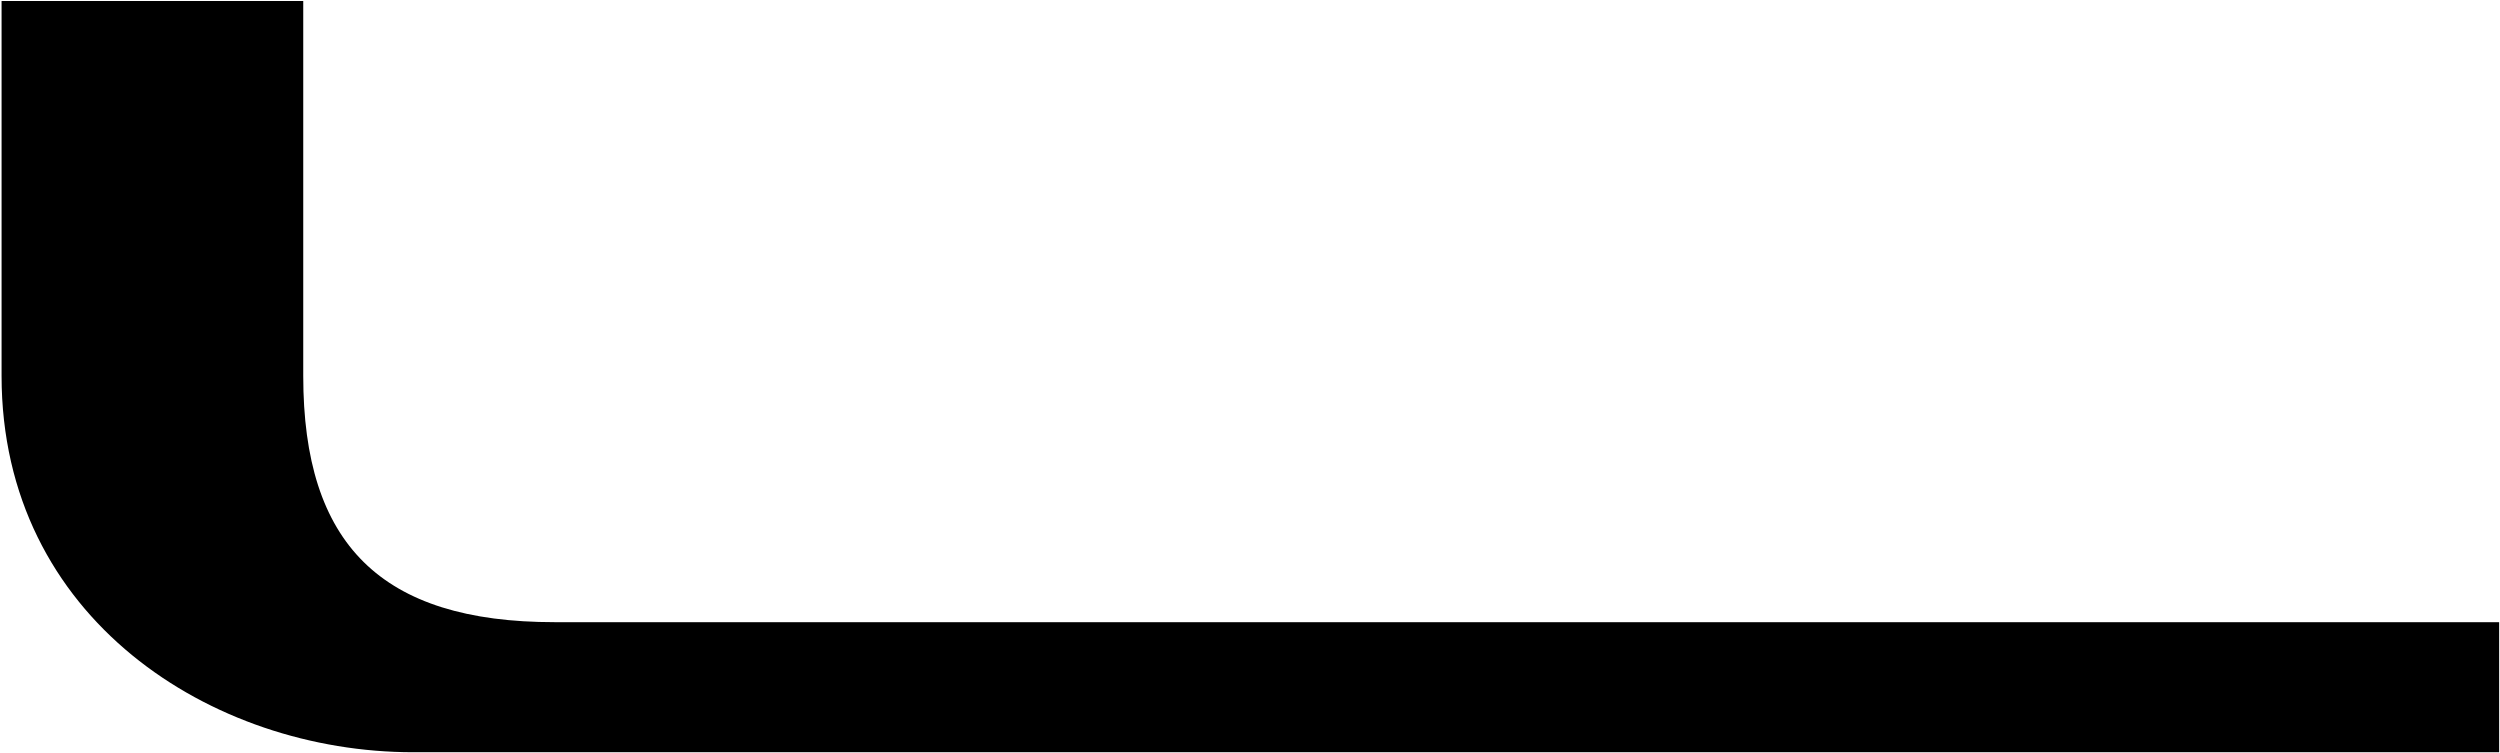 <svg xmlns="http://www.w3.org/2000/svg" version="1.2" viewBox="0 0 1573 474"><path fill-rule="evenodd" d="M1572.46 473.3H259.88C133.47 473.3.99 389.2.99 236.5V.61H190.8V236.5c0 105.74 48.7 154.97 158.2 154.97h1223.46v81.83Z"/></svg>